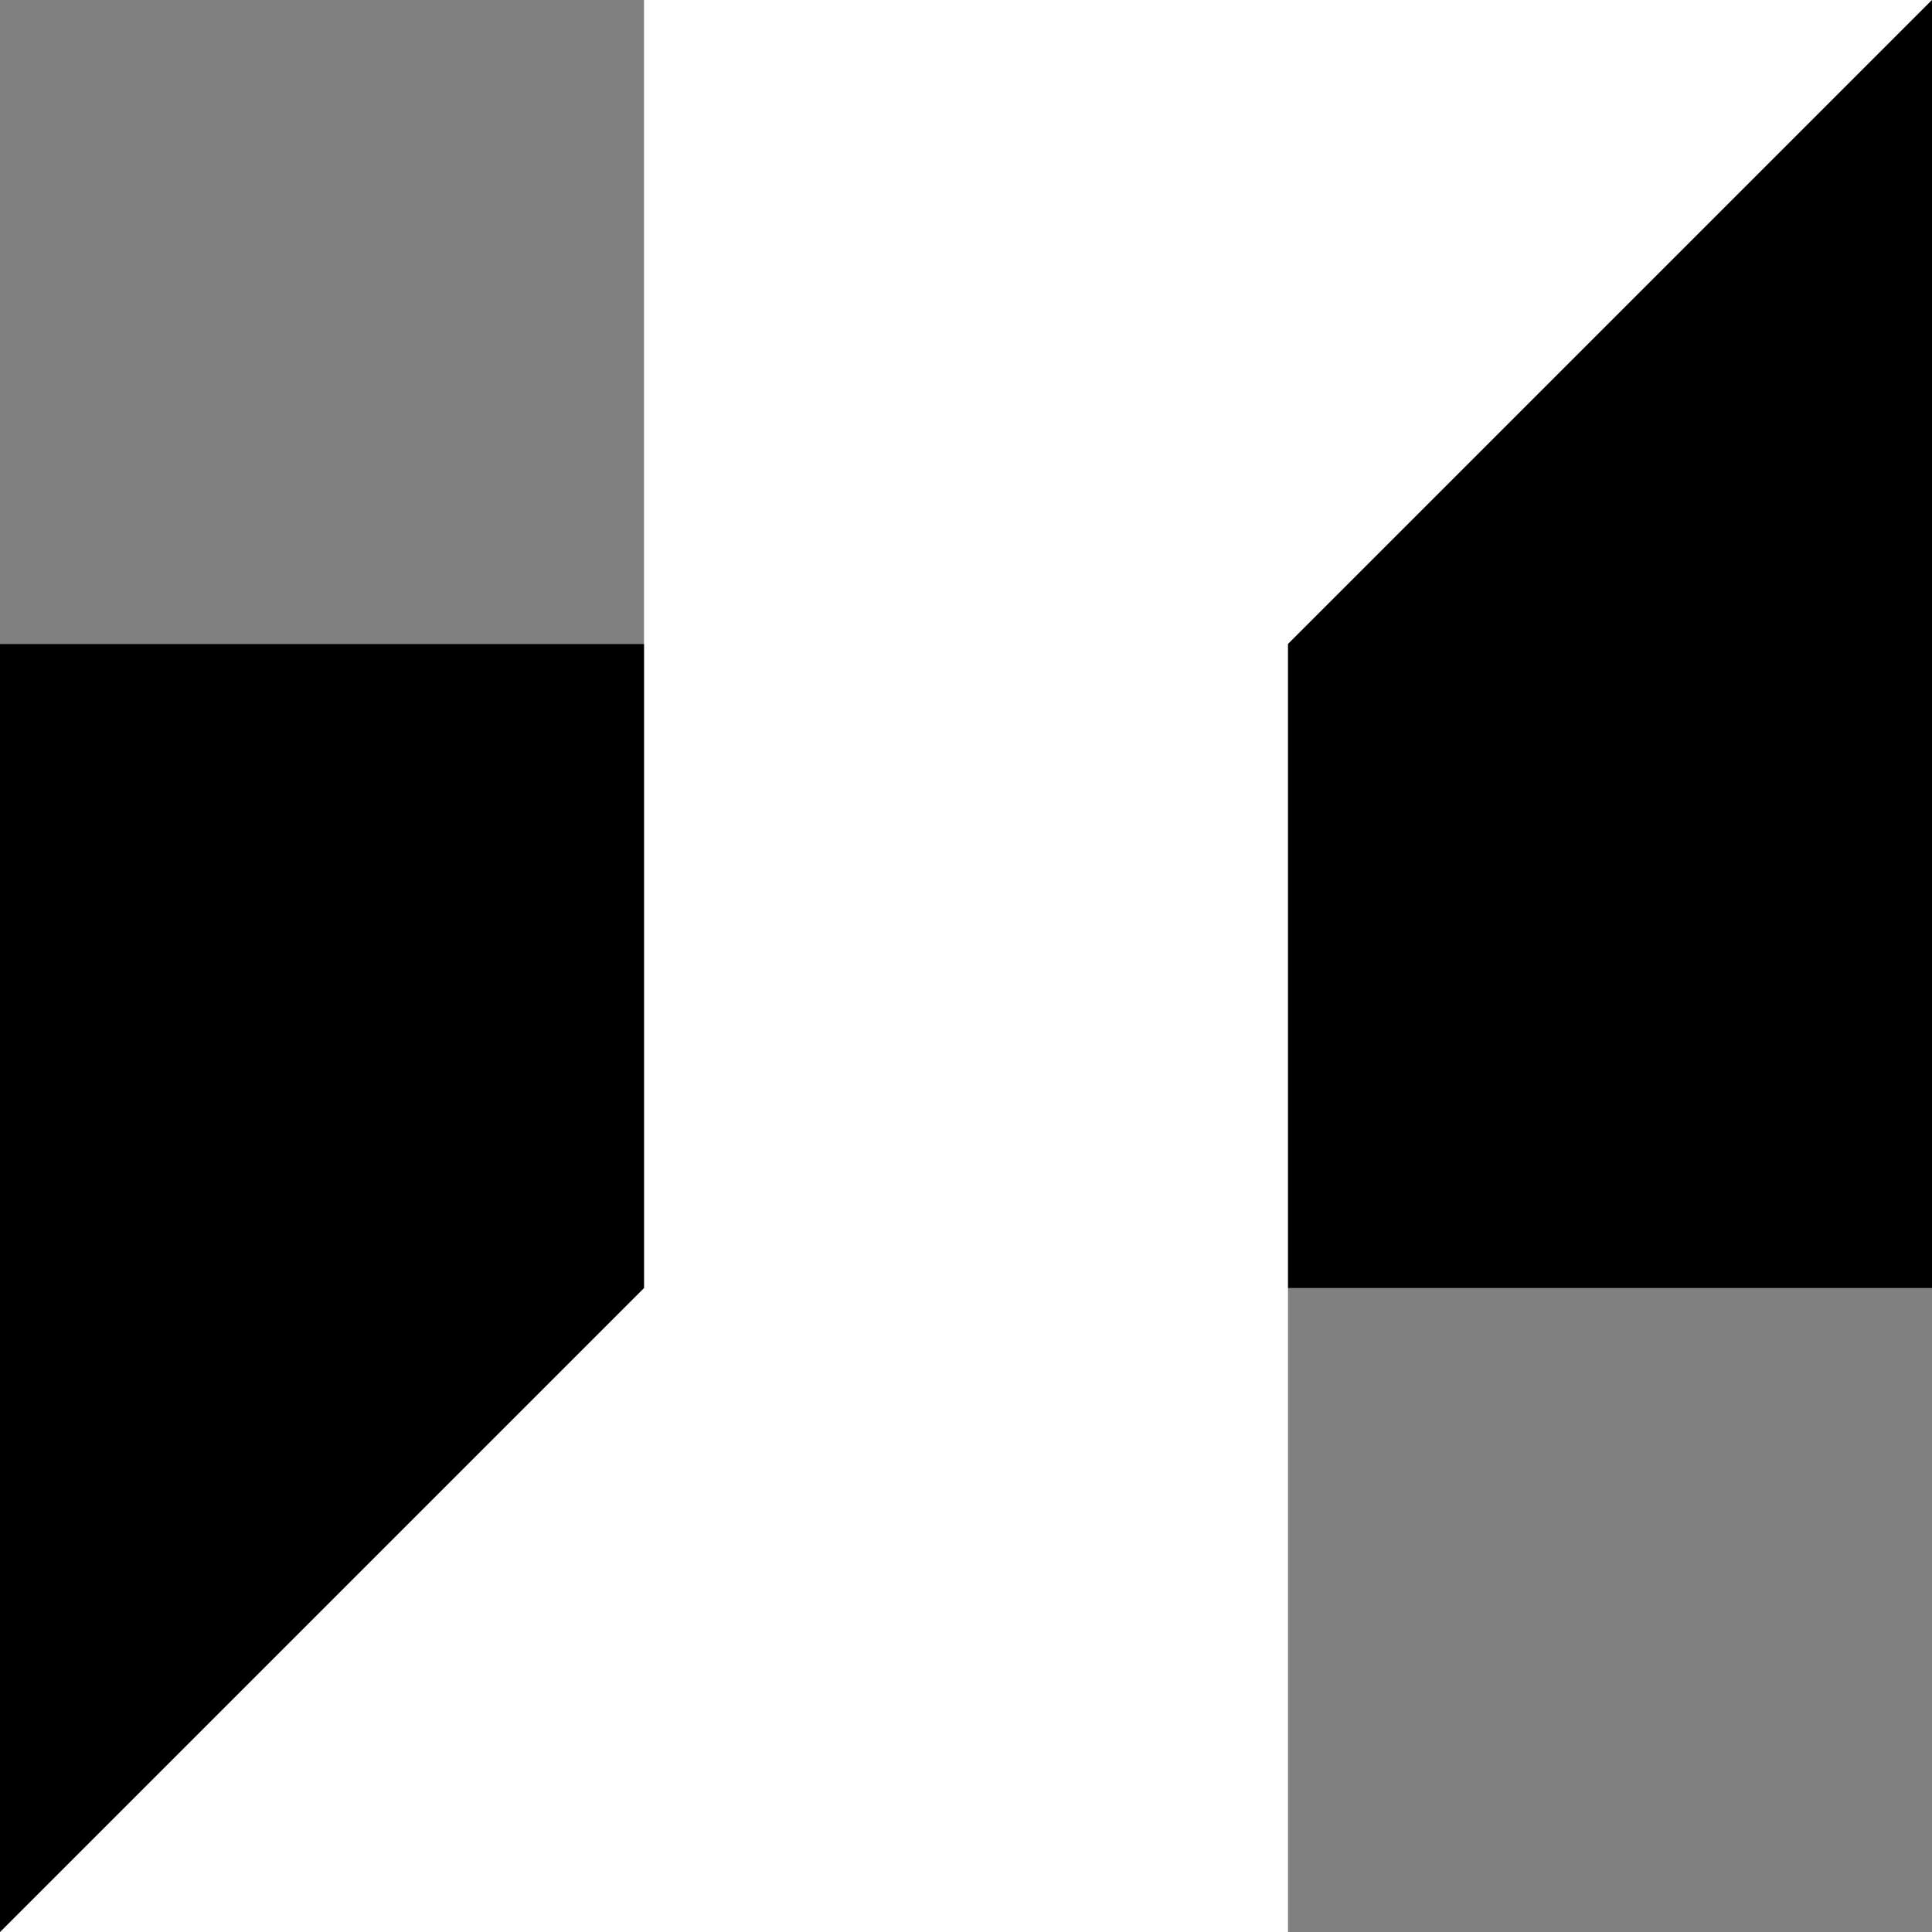 <svg width="40" height="40" viewBox="0 0 40 40" fill="none" xmlns="http://www.w3.org/2000/svg">
<rect x="0" y="0" width="40" height="40" fill="#808080" stroke="none"/>
<path d="M26.667 13.333L40 0H13.333V13.333V26.667L0 40H26.667V26.667V13.333Z" fill="white" style="fill:white;fill-opacity:1;"/>
<path d="M26.668 13.333V26.667H40.001V0L26.668 13.333Z" fill="#4F4F4F" style="fill:#4F4F4F;fill:color(display-p3 0.31 0.31 0.31);fill-opacity:1;"/>
<path d="M0 40L13.333 26.667V13.334H0V40Z" fill="#4F4F4F" style="fill:#4F4F4F;fill:color(display-p3 0.31 0.31 0.31);fill-opacity:1;"/>
</svg>
